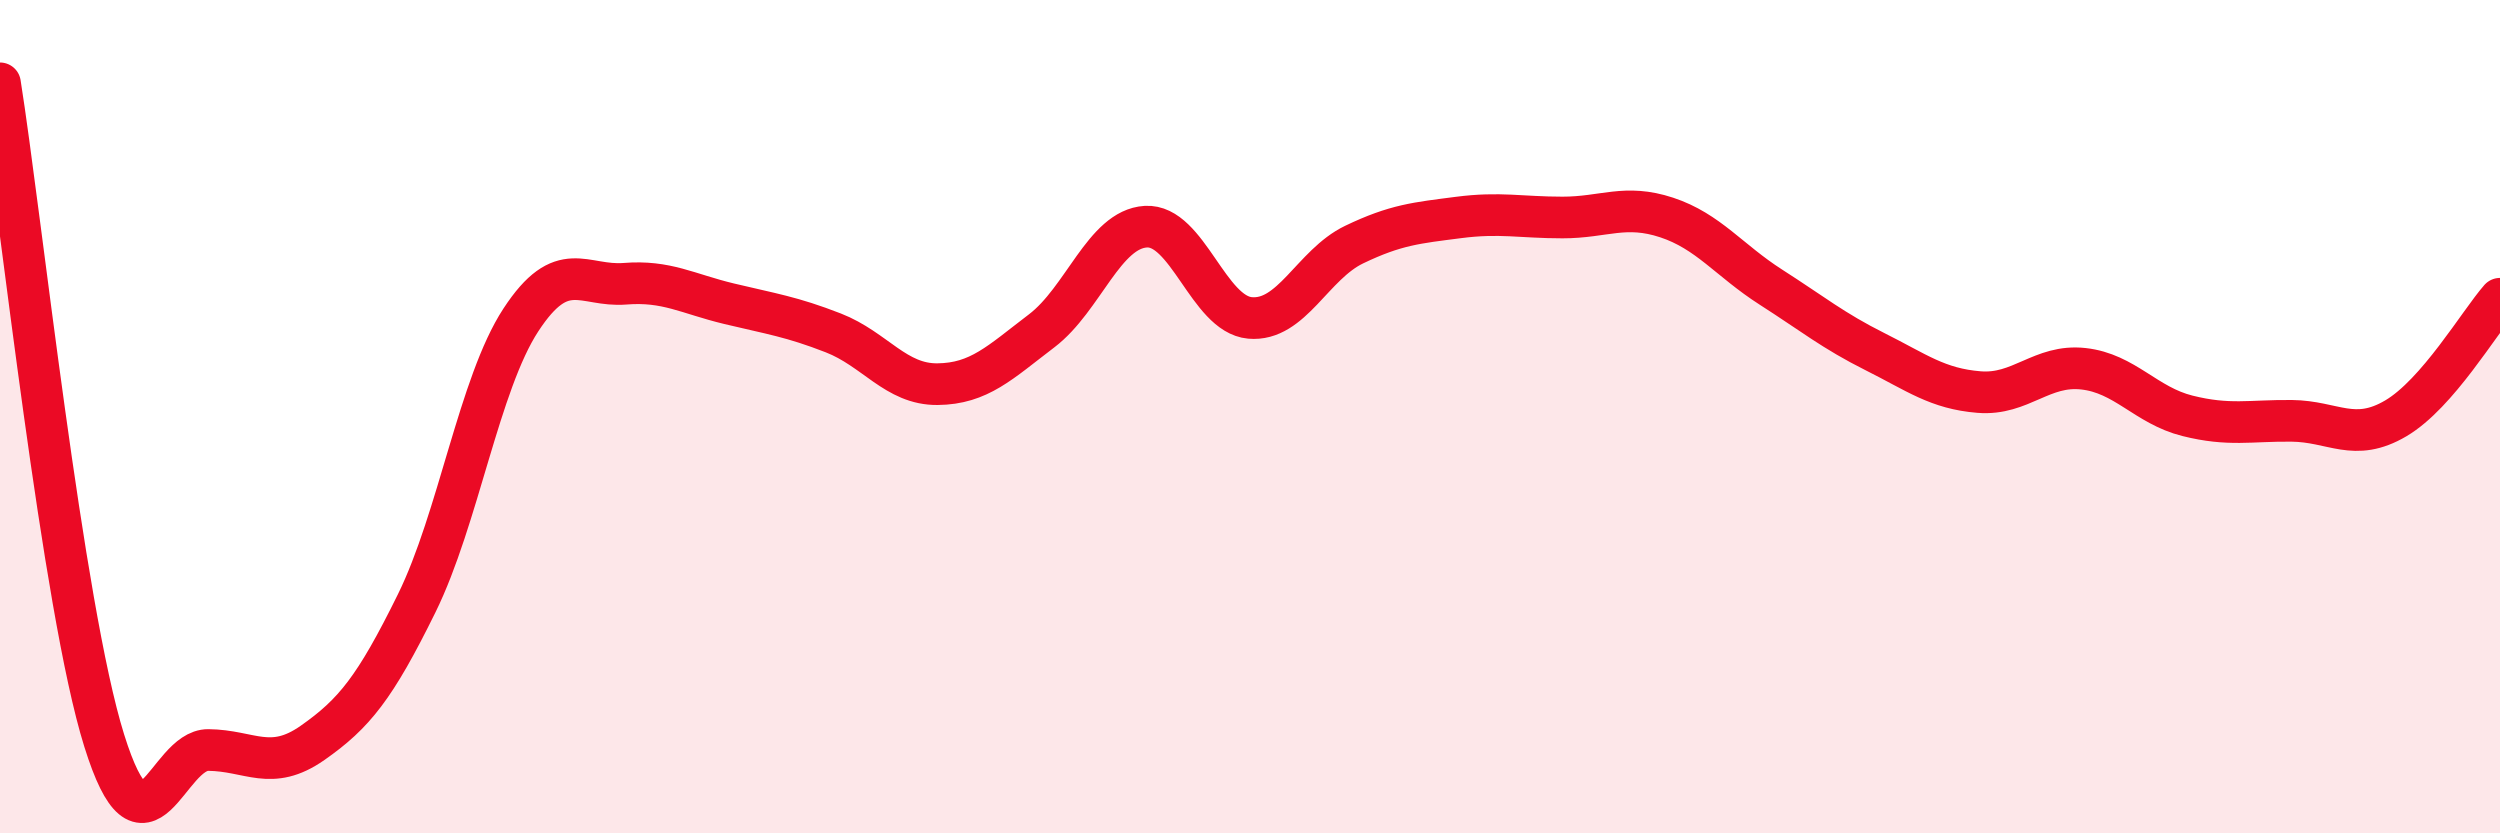 
    <svg width="60" height="20" viewBox="0 0 60 20" xmlns="http://www.w3.org/2000/svg">
      <path
        d="M 0,2 C 0.5,5.15 1.5,14.57 2.5,17.77 C 3.5,20.97 4,17.99 5,18 C 6,18.01 6.5,18.53 7.5,17.83 C 8.5,17.13 9,16.51 10,14.48 C 11,12.45 11.5,9.21 12.5,7.68 C 13.5,6.15 14,6.89 15,6.81 C 16,6.73 16.5,7.05 17.5,7.29 C 18.5,7.53 19,7.6 20,7.99 C 21,8.38 21.5,9.23 22.5,9.22 C 23.5,9.21 24,8.7 25,7.94 C 26,7.18 26.5,5.5 27.5,5.44 C 28.5,5.38 29,7.54 30,7.63 C 31,7.72 31.5,6.35 32.5,5.87 C 33.5,5.39 34,5.35 35,5.22 C 36,5.09 36.5,5.22 37.5,5.22 C 38.5,5.22 39,4.89 40,5.22 C 41,5.55 41.5,6.25 42.5,6.89 C 43.5,7.53 44,7.94 45,8.44 C 46,8.94 46.5,9.33 47.5,9.41 C 48.5,9.49 49,8.74 50,8.85 C 51,8.96 51.5,9.73 52.5,9.98 C 53.5,10.23 54,10.09 55,10.1 C 56,10.11 56.5,10.63 57.5,10.04 C 58.5,9.45 59.5,7.74 60,7.17L60 20L0 20Z"
        fill="#EB0A25"
        opacity="0.1"
        stroke-linecap="round"
        stroke-linejoin="round"
      />
      <path
        d="M 0,2 C 0.5,5.15 1.5,14.57 2.5,17.77 C 3.5,20.97 4,17.99 5,18 C 6,18.01 6.5,18.53 7.5,17.83 C 8.5,17.13 9,16.51 10,14.48 C 11,12.45 11.5,9.21 12.5,7.68 C 13.5,6.15 14,6.89 15,6.81 C 16,6.73 16.5,7.05 17.5,7.29 C 18.5,7.53 19,7.6 20,7.99 C 21,8.38 21.5,9.23 22.5,9.22 C 23.5,9.21 24,8.7 25,7.94 C 26,7.18 26.5,5.5 27.5,5.44 C 28.5,5.38 29,7.54 30,7.63 C 31,7.72 31.5,6.35 32.5,5.87 C 33.5,5.39 34,5.35 35,5.22 C 36,5.09 36.5,5.22 37.5,5.22 C 38.5,5.22 39,4.89 40,5.22 C 41,5.55 41.5,6.25 42.5,6.89 C 43.5,7.53 44,7.94 45,8.44 C 46,8.94 46.5,9.33 47.5,9.41 C 48.5,9.49 49,8.74 50,8.85 C 51,8.96 51.5,9.73 52.5,9.98 C 53.5,10.23 54,10.09 55,10.1 C 56,10.11 56.5,10.63 57.5,10.04 C 58.5,9.45 59.5,7.74 60,7.17"
        stroke="#EB0A25"
        stroke-width="1"
        fill="none"
        stroke-linecap="round"
        stroke-linejoin="round"
      />
    </svg>
  